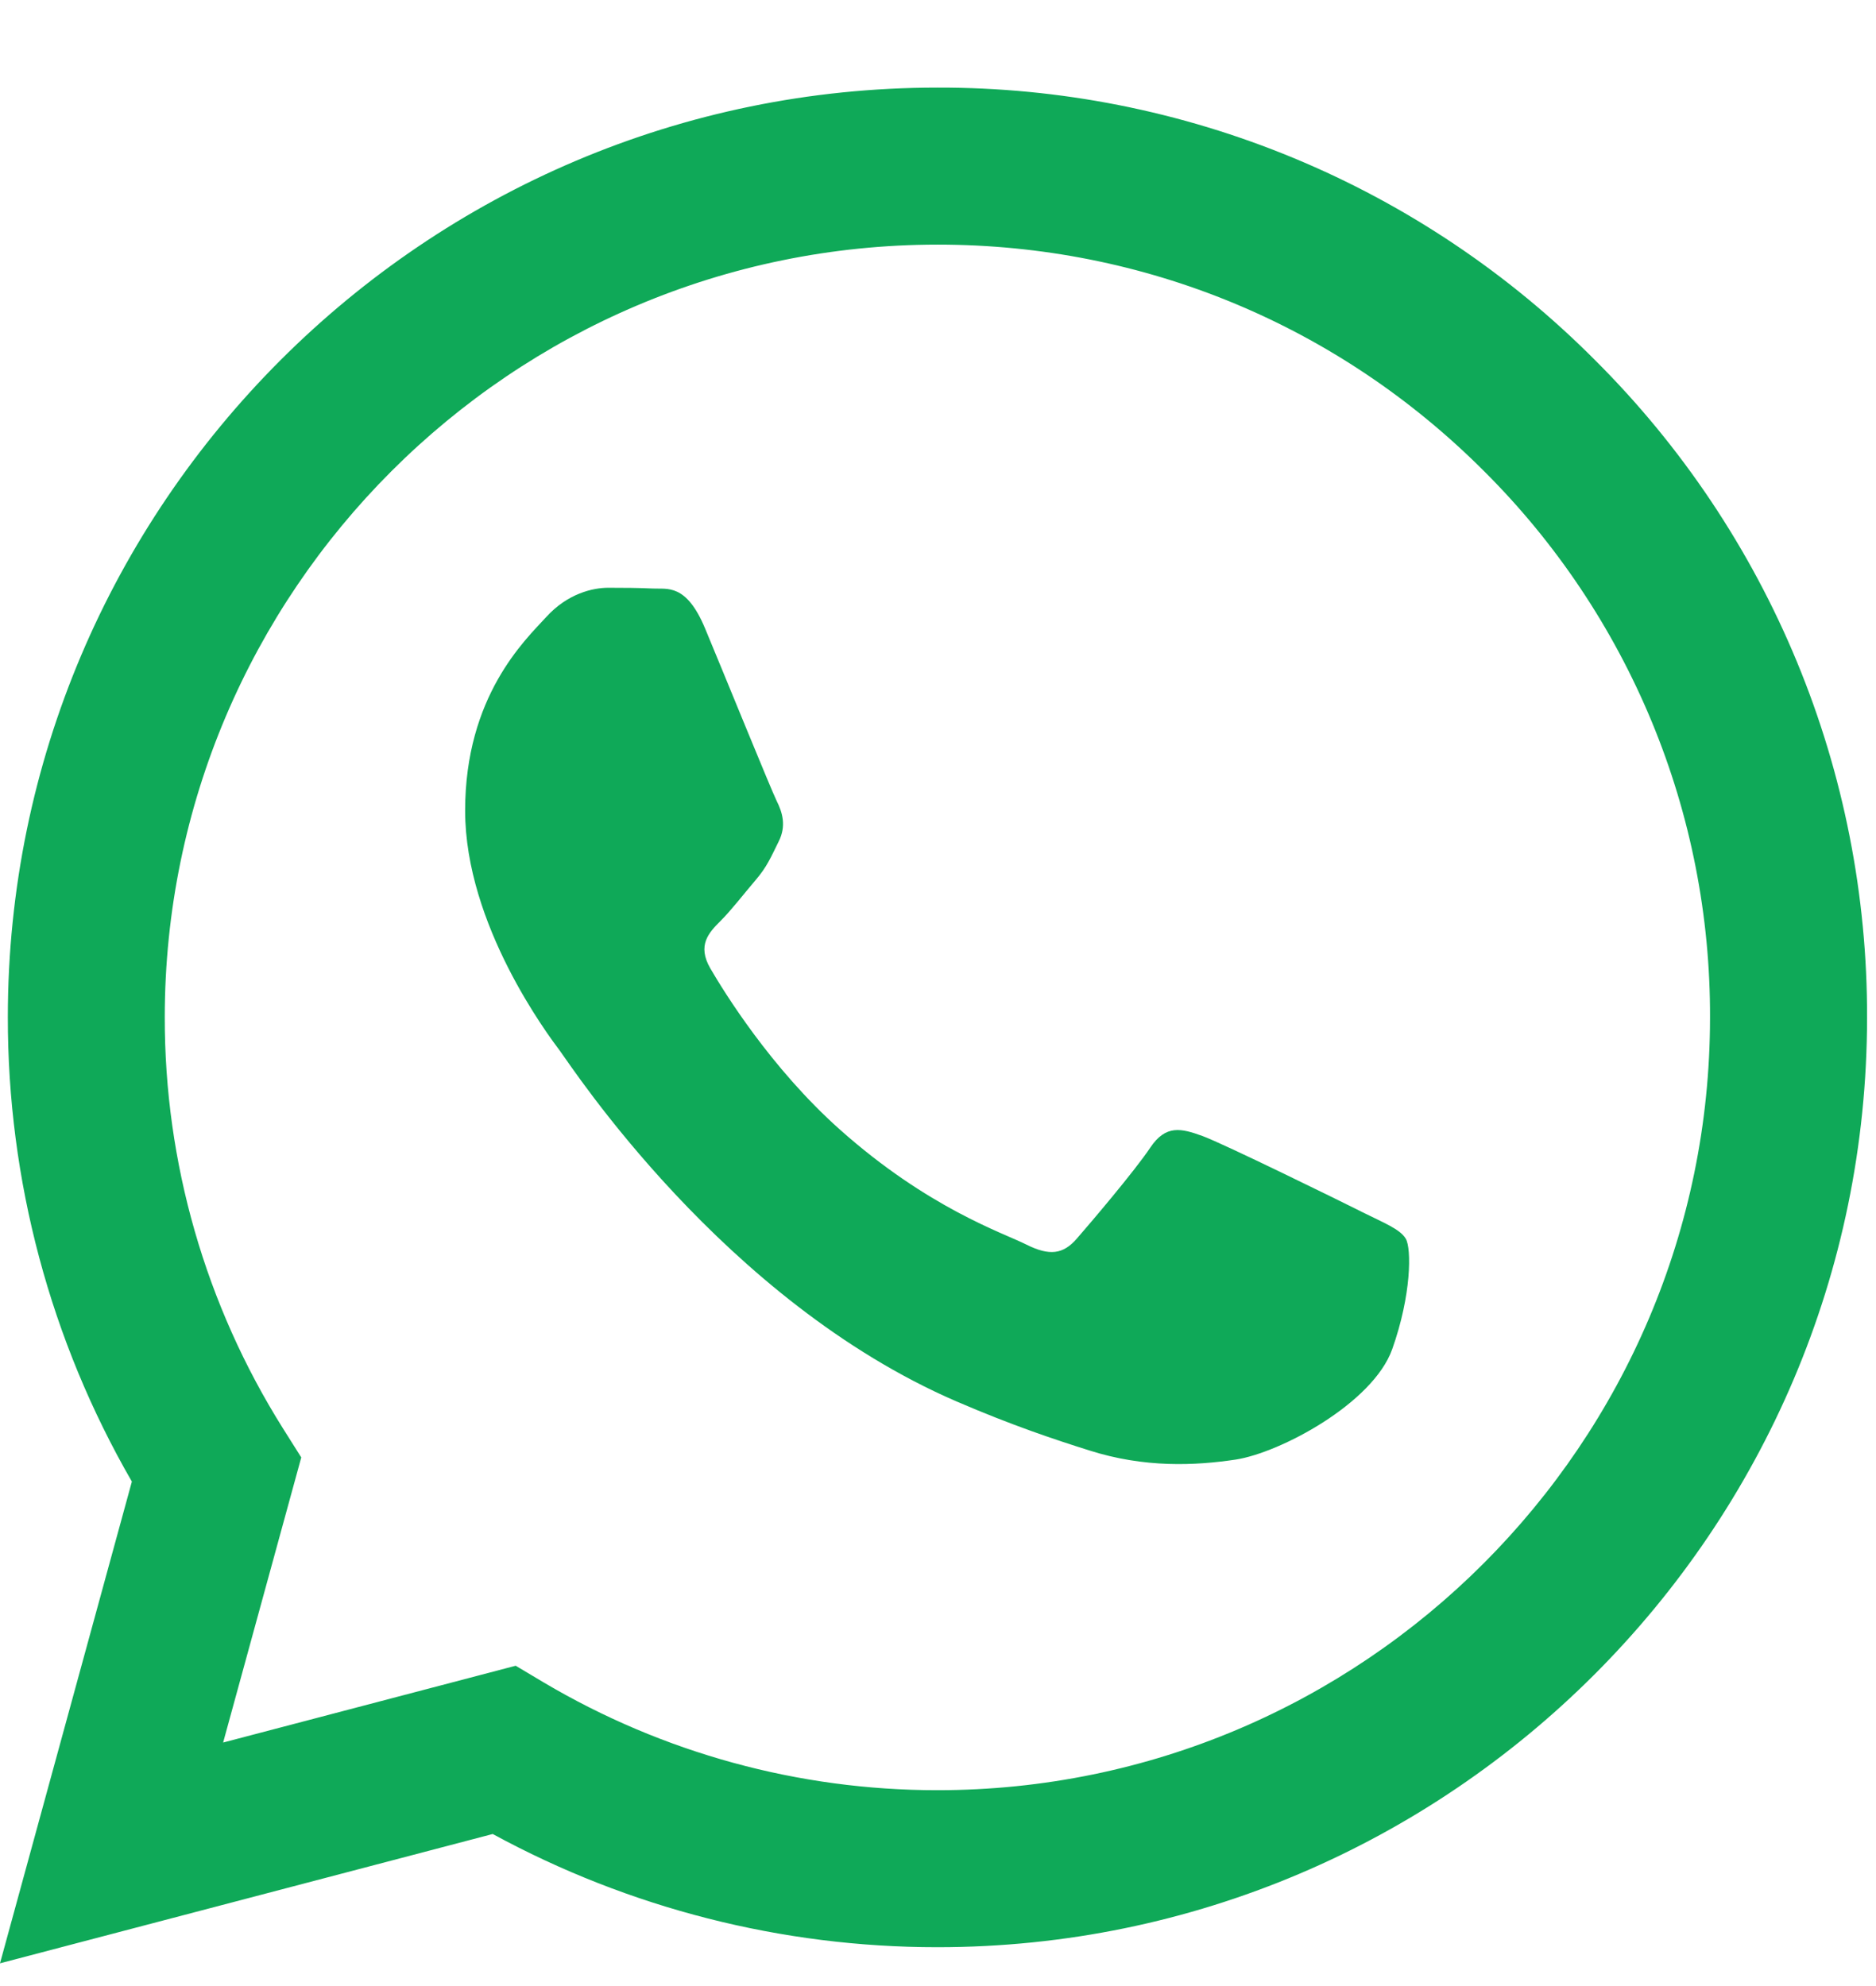 <svg width="17" height="18" viewBox="0 0 17 18" fill="none" xmlns="http://www.w3.org/2000/svg">
<g clip-path="url(#clip0_1_1082)">
<path fill-rule="evenodd" clip-rule="evenodd" d="M12.336 10.981C12.124 10.875 11.09 10.367 10.897 10.296C10.704 10.226 10.564 10.191 10.423 10.402C10.283 10.612 9.88 11.086 9.757 11.227C9.634 11.368 9.511 11.385 9.301 11.28C9.091 11.174 8.412 10.952 7.608 10.235C6.983 9.677 6.56 8.988 6.437 8.777C6.315 8.566 6.424 8.452 6.529 8.347C6.624 8.253 6.74 8.102 6.845 7.979C6.951 7.856 6.986 7.768 7.056 7.627C7.127 7.487 7.091 7.364 7.038 7.259C6.986 7.153 6.565 6.117 6.389 5.695C6.218 5.285 6.045 5.341 5.916 5.334C5.793 5.328 5.652 5.327 5.512 5.327C5.372 5.327 5.144 5.379 4.951 5.591C4.758 5.801 4.215 6.31 4.215 7.347C4.215 8.382 4.968 9.383 5.074 9.524C5.179 9.664 6.558 11.791 8.669 12.702C9.172 12.919 9.564 13.049 9.869 13.145C10.373 13.306 10.832 13.283 11.195 13.229C11.599 13.168 12.441 12.719 12.616 12.228C12.791 11.736 12.791 11.315 12.739 11.227C12.686 11.139 12.546 11.086 12.335 10.981H12.336ZM8.495 16.225H8.492C7.238 16.225 6.007 15.888 4.928 15.249L4.673 15.097L2.022 15.793L2.73 13.209L2.563 12.944C1.862 11.828 1.491 10.536 1.493 9.218C1.495 5.358 4.635 2.217 8.498 2.217C10.368 2.217 12.126 2.946 13.448 4.27C14.1 4.919 14.616 5.691 14.968 6.541C15.32 7.391 15.499 8.303 15.496 9.223C15.495 13.083 12.354 16.225 8.495 16.225ZM14.454 3.264C13.673 2.479 12.745 1.856 11.722 1.432C10.699 1.008 9.602 0.791 8.494 0.794C3.852 0.794 0.072 4.573 0.071 9.217C0.069 10.695 0.456 12.148 1.195 13.428L0 17.794L4.465 16.622C5.701 17.295 7.085 17.648 8.492 17.648H8.495C13.137 17.648 16.917 13.869 16.919 9.224C16.922 8.117 16.706 7.02 16.283 5.997C15.86 4.974 15.238 4.045 14.454 3.264Z" fill="#0FA958"/>
</g>
<defs>
<clipPath id="clip0_1_1082">
<rect width="17" height="17" fill="white" transform="translate(0 0.794)"/>
</clipPath>
</defs>
</svg>
